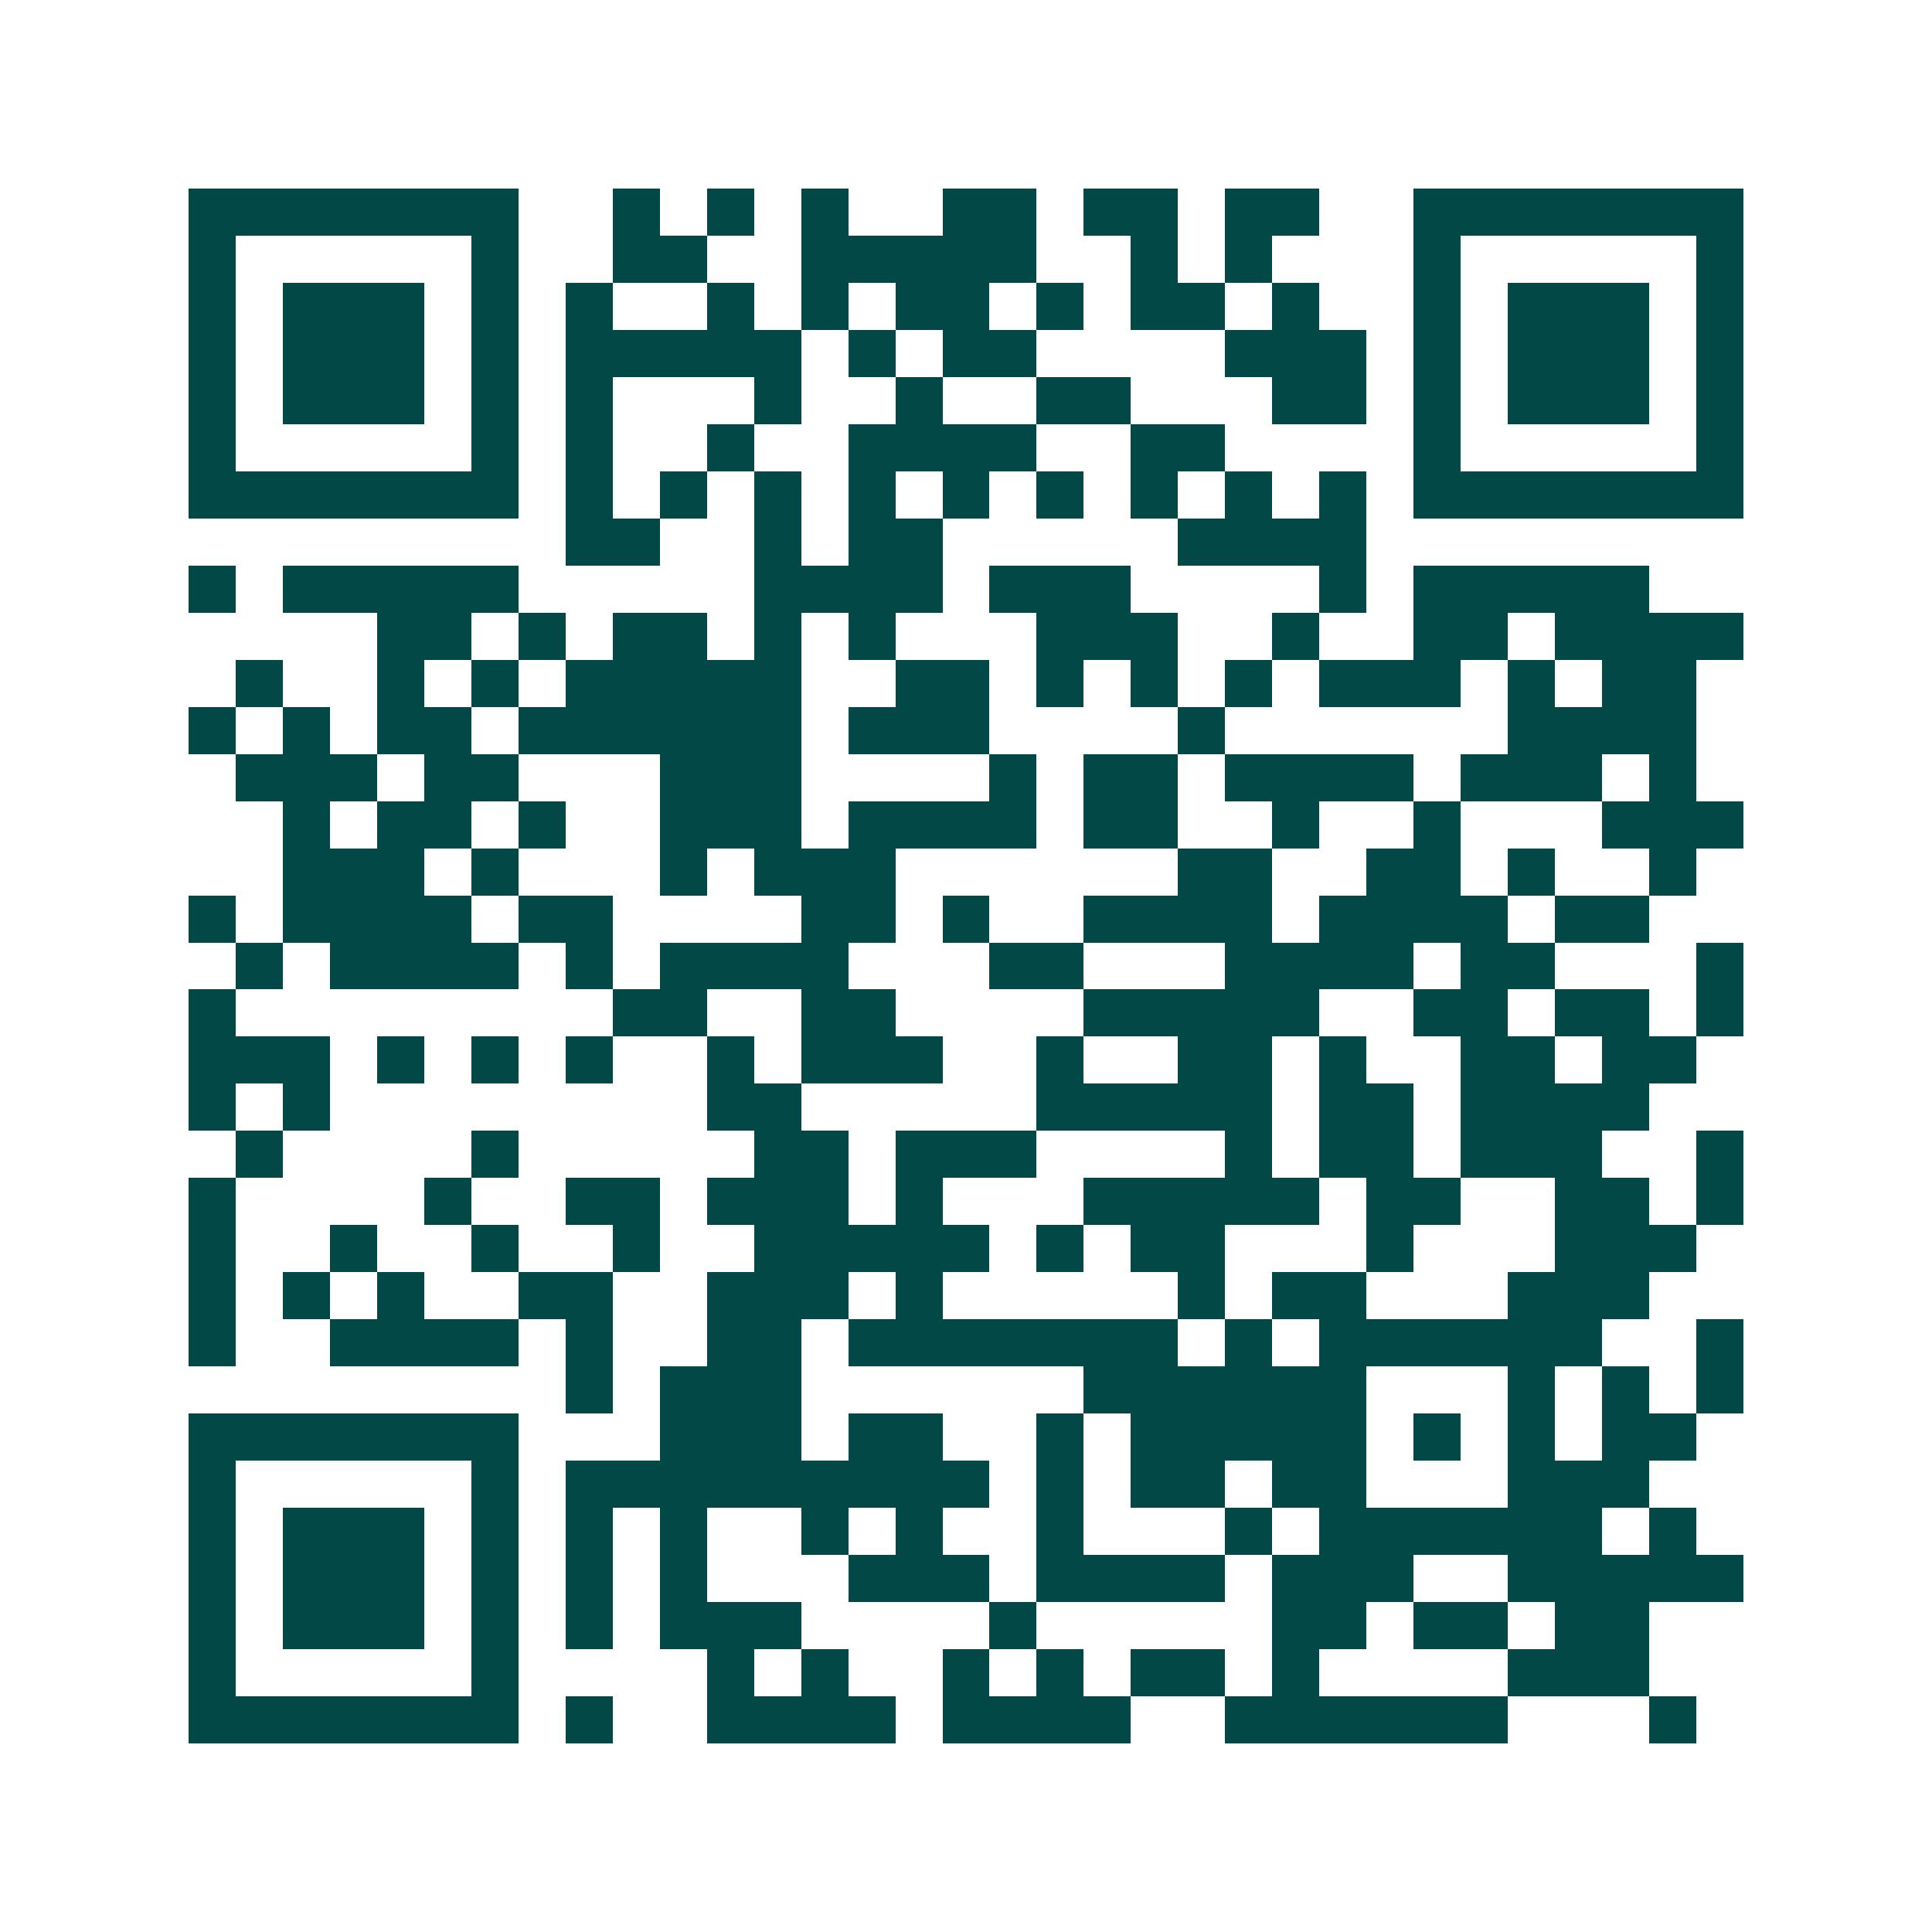 <svg xmlns="http://www.w3.org/2000/svg" width="200" height="200" viewBox="0 0 41 41" shape-rendering="crispEdges"><path fill="#ffffff" d="M0 0h41v41H0z"/><path stroke="#014847" d="M4 4.5h7m2 0h1m1 0h1m1 0h1m2 0h2m1 0h2m1 0h2m2 0h7M4 5.5h1m5 0h1m2 0h2m2 0h5m2 0h1m1 0h1m3 0h1m5 0h1M4 6.5h1m1 0h3m1 0h1m1 0h1m2 0h1m1 0h1m1 0h2m1 0h1m1 0h2m1 0h1m2 0h1m1 0h3m1 0h1M4 7.5h1m1 0h3m1 0h1m1 0h5m1 0h1m1 0h2m4 0h3m1 0h1m1 0h3m1 0h1M4 8.5h1m1 0h3m1 0h1m1 0h1m3 0h1m2 0h1m2 0h2m3 0h2m1 0h1m1 0h3m1 0h1M4 9.5h1m5 0h1m1 0h1m2 0h1m2 0h4m2 0h2m4 0h1m5 0h1M4 10.5h7m1 0h1m1 0h1m1 0h1m1 0h1m1 0h1m1 0h1m1 0h1m1 0h1m1 0h1m1 0h7M12 11.5h2m2 0h1m1 0h2m5 0h4M4 12.5h1m1 0h5m5 0h4m1 0h3m4 0h1m1 0h5M8 13.5h2m1 0h1m1 0h2m1 0h1m1 0h1m3 0h3m2 0h1m2 0h2m1 0h4M5 14.5h1m2 0h1m1 0h1m1 0h5m2 0h2m1 0h1m1 0h1m1 0h1m1 0h3m1 0h1m1 0h2M4 15.5h1m1 0h1m1 0h2m1 0h6m1 0h3m4 0h1m6 0h4M5 16.5h3m1 0h2m3 0h3m4 0h1m1 0h2m1 0h4m1 0h3m1 0h1M6 17.5h1m1 0h2m1 0h1m2 0h3m1 0h4m1 0h2m2 0h1m2 0h1m3 0h3M6 18.5h3m1 0h1m3 0h1m1 0h3m6 0h2m2 0h2m1 0h1m2 0h1M4 19.5h1m1 0h4m1 0h2m4 0h2m1 0h1m2 0h4m1 0h4m1 0h2M5 20.5h1m1 0h4m1 0h1m1 0h4m3 0h2m3 0h4m1 0h2m3 0h1M4 21.5h1m8 0h2m2 0h2m4 0h5m2 0h2m1 0h2m1 0h1M4 22.5h3m1 0h1m1 0h1m1 0h1m2 0h1m1 0h3m2 0h1m2 0h2m1 0h1m2 0h2m1 0h2M4 23.5h1m1 0h1m8 0h2m5 0h5m1 0h2m1 0h4M5 24.5h1m4 0h1m5 0h2m1 0h3m4 0h1m1 0h2m1 0h3m2 0h1M4 25.5h1m4 0h1m2 0h2m1 0h3m1 0h1m3 0h5m1 0h2m2 0h2m1 0h1M4 26.5h1m2 0h1m2 0h1m2 0h1m2 0h5m1 0h1m1 0h2m3 0h1m3 0h3M4 27.5h1m1 0h1m1 0h1m2 0h2m2 0h3m1 0h1m5 0h1m1 0h2m3 0h3M4 28.5h1m2 0h4m1 0h1m2 0h2m1 0h7m1 0h1m1 0h6m2 0h1M12 29.5h1m1 0h3m6 0h6m3 0h1m1 0h1m1 0h1M4 30.5h7m3 0h3m1 0h2m2 0h1m1 0h5m1 0h1m1 0h1m1 0h2M4 31.5h1m5 0h1m1 0h9m1 0h1m1 0h2m1 0h2m3 0h3M4 32.5h1m1 0h3m1 0h1m1 0h1m1 0h1m2 0h1m1 0h1m2 0h1m3 0h1m1 0h6m1 0h1M4 33.5h1m1 0h3m1 0h1m1 0h1m1 0h1m3 0h3m1 0h4m1 0h3m2 0h5M4 34.5h1m1 0h3m1 0h1m1 0h1m1 0h3m4 0h1m5 0h2m1 0h2m1 0h2M4 35.5h1m5 0h1m4 0h1m1 0h1m2 0h1m1 0h1m1 0h2m1 0h1m4 0h3M4 36.5h7m1 0h1m2 0h4m1 0h4m2 0h6m3 0h1"/></svg>
